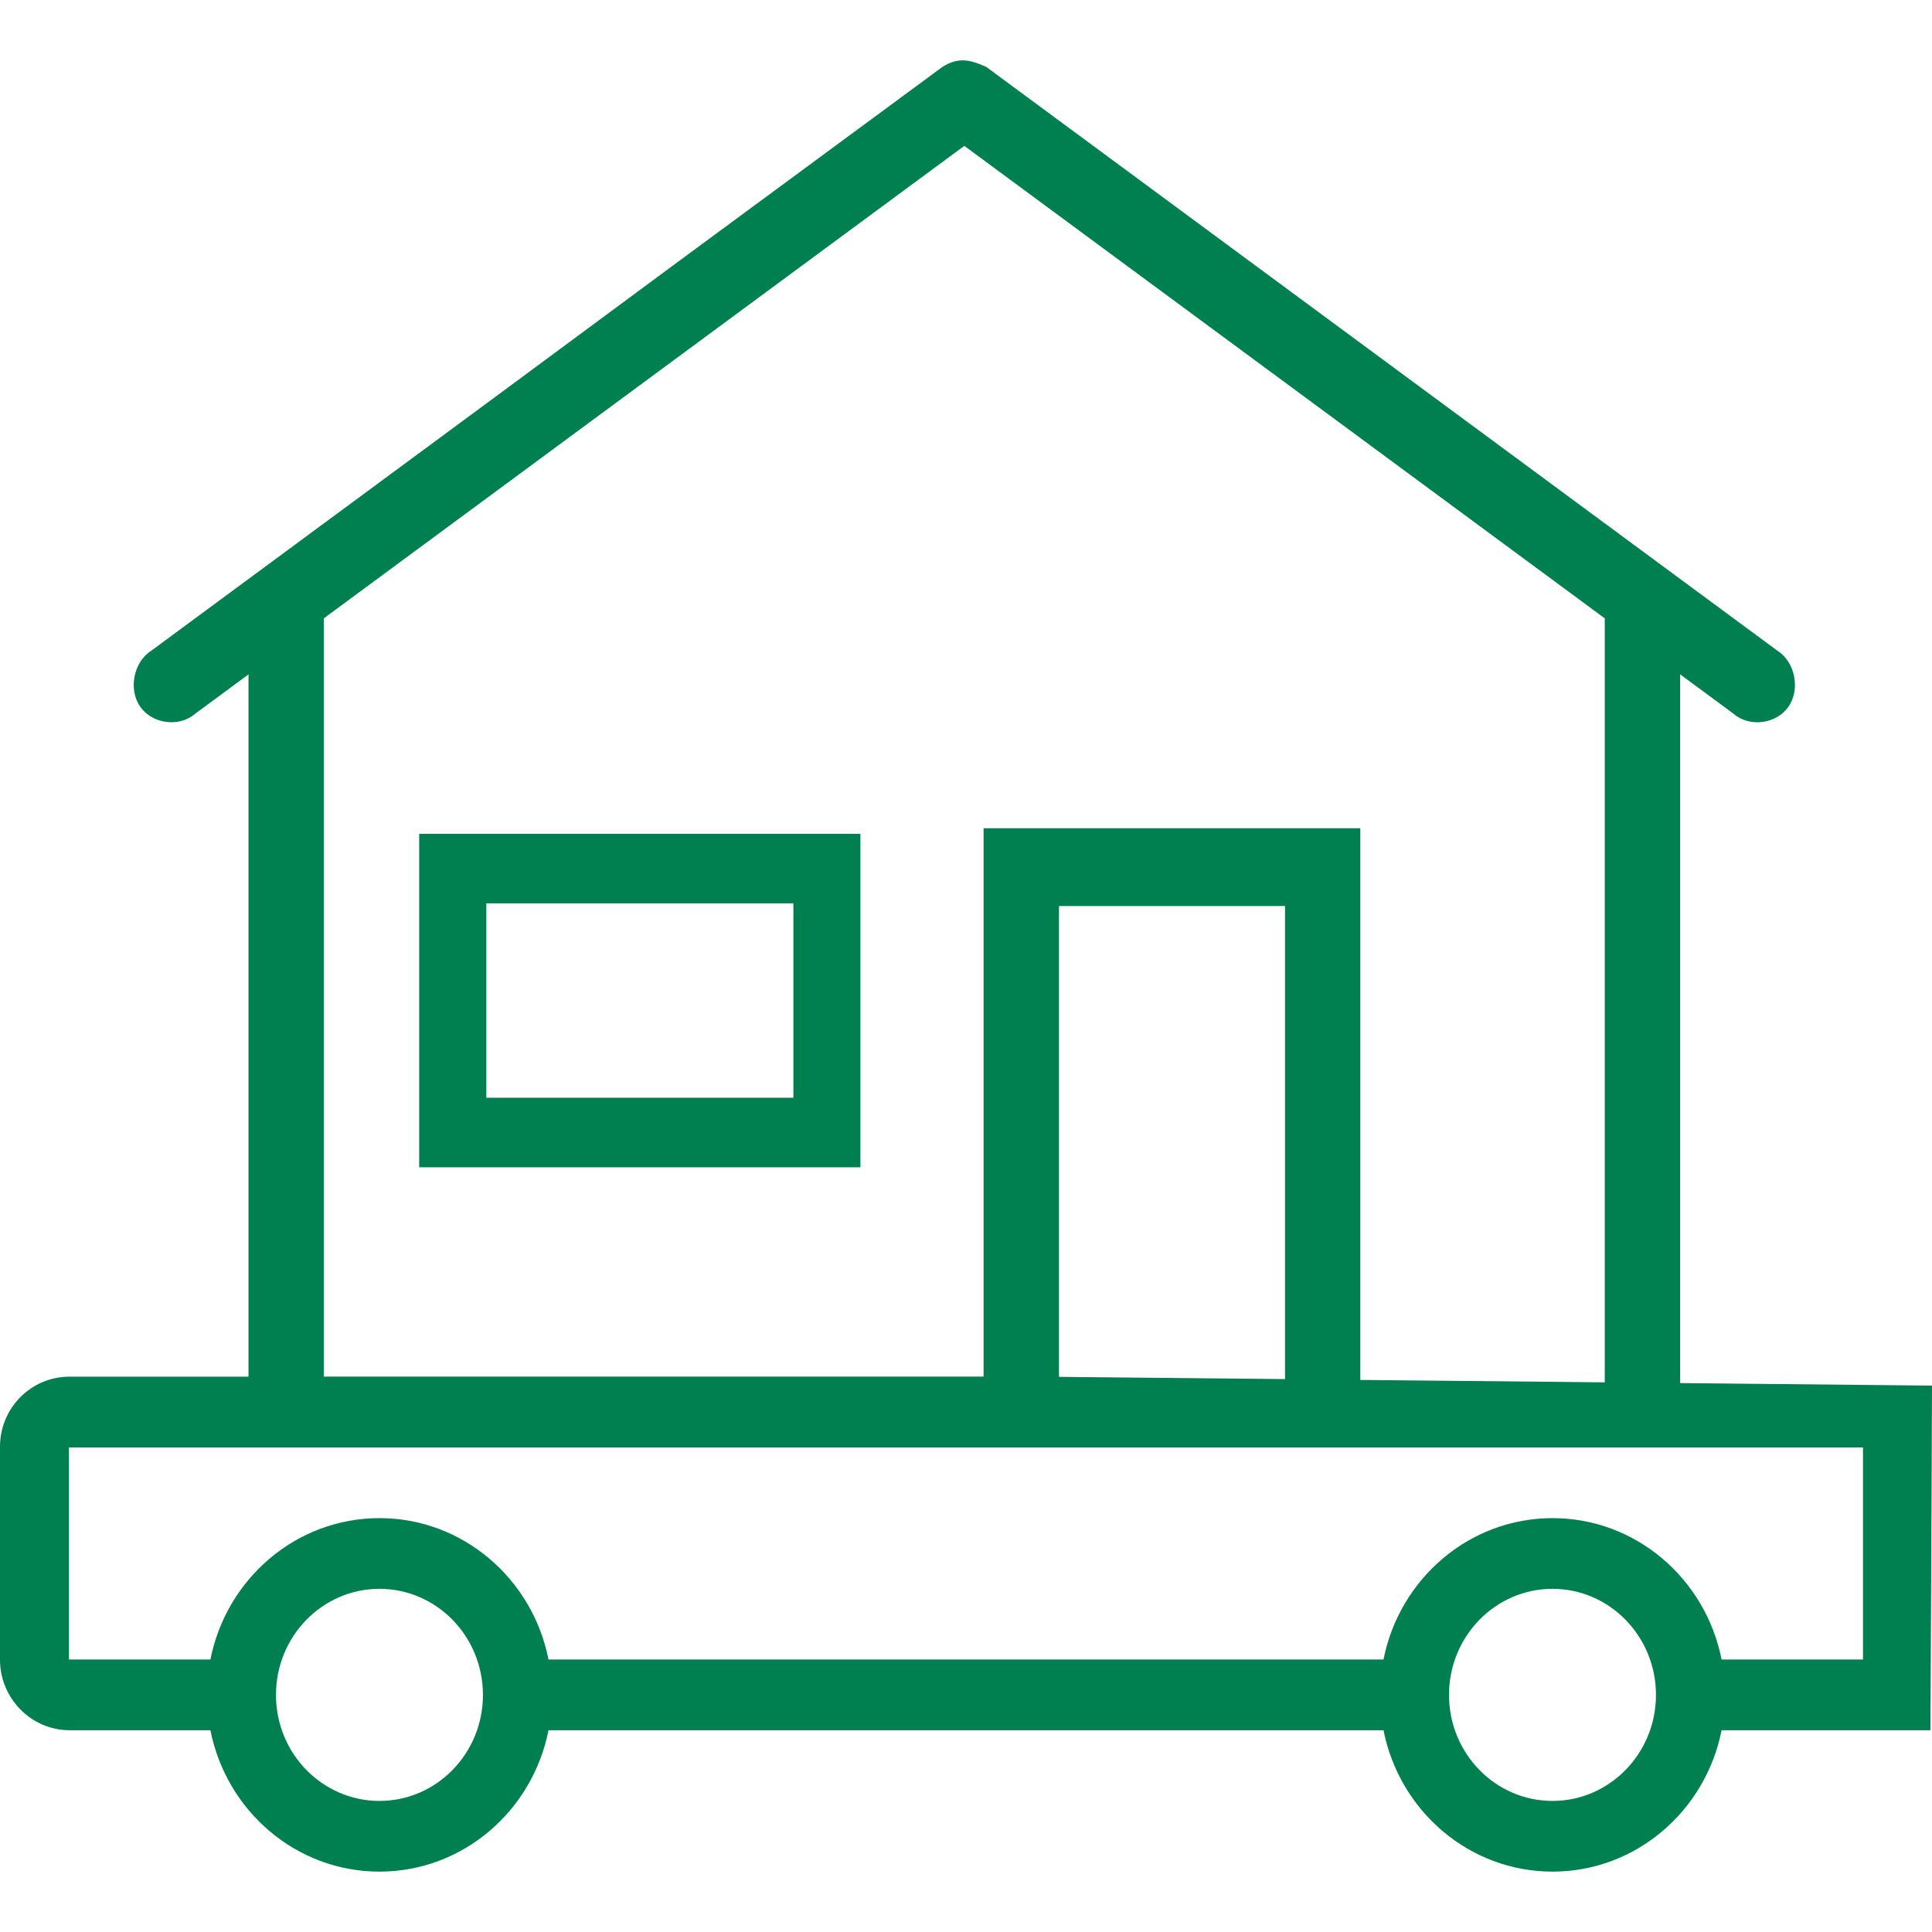 <svg width="32" height="32" viewBox="0 0 32 32" fill="none" xmlns="http://www.w3.org/2000/svg">
<path fill-rule="evenodd" clip-rule="evenodd" d="M27.828 22.908L32 22.95C32 23.379 31.991 25.282 31.974 28.658H28.515C28.251 29.994 27.097 31 25.715 31C24.333 31 23.179 29.994 22.915 28.658H9.085C8.821 29.994 7.667 31 6.285 31C4.903 31 3.749 29.994 3.485 28.658H1.153C0.516 28.658 0 28.129 0 27.492V23.963C0 23.322 0.512 22.802 1.152 22.802H4.116V11.17L3.229 11.824C2.966 12.051 2.52 11.991 2.321 11.703C2.122 11.416 2.214 10.96 2.507 10.777C4.395 9.384 6.284 7.991 8.172 6.597C9.212 5.829 10.252 5.06 11.292 4.29C12.732 3.229 14.171 2.168 15.611 1.107C15.886 0.935 16.082 0.997 16.334 1.107L29.438 10.777C29.731 10.96 29.823 11.415 29.624 11.703C29.425 11.992 28.979 12.052 28.716 11.824L27.829 11.17V22.909L27.828 22.908ZM26.58 22.896V10.242L15.972 2.416L5.363 10.242V22.801H16.291V13.718H22.531V22.856L26.58 22.896ZM21.284 22.843V15.007H17.54V22.805L21.284 22.842V22.843ZM28.514 27.487H30.857V23.974H1.142V27.487H3.485C3.749 26.151 4.903 25.145 6.285 25.145C7.667 25.145 8.821 26.151 9.085 27.487H22.915C23.179 26.151 24.333 25.145 25.715 25.145C27.097 25.145 28.251 26.151 28.515 27.487H28.514ZM6.285 29.829C7.231 29.829 7.999 29.043 7.999 28.073C7.999 27.103 7.231 26.316 6.285 26.316C5.339 26.316 4.571 27.103 4.571 28.073C4.571 29.043 5.339 29.829 6.285 29.829ZM25.714 29.829C26.66 29.829 27.428 29.043 27.428 28.073C27.428 27.103 26.66 26.316 25.714 26.316C24.768 26.316 24 27.103 24 28.073C24 29.043 24.768 29.829 25.714 29.829ZM8.055 18.182H13.141V14.962H8.055V18.182ZM6.943 19.334V13.811H14.251V19.334H6.943Z" fill="#008051"/>
</svg>

